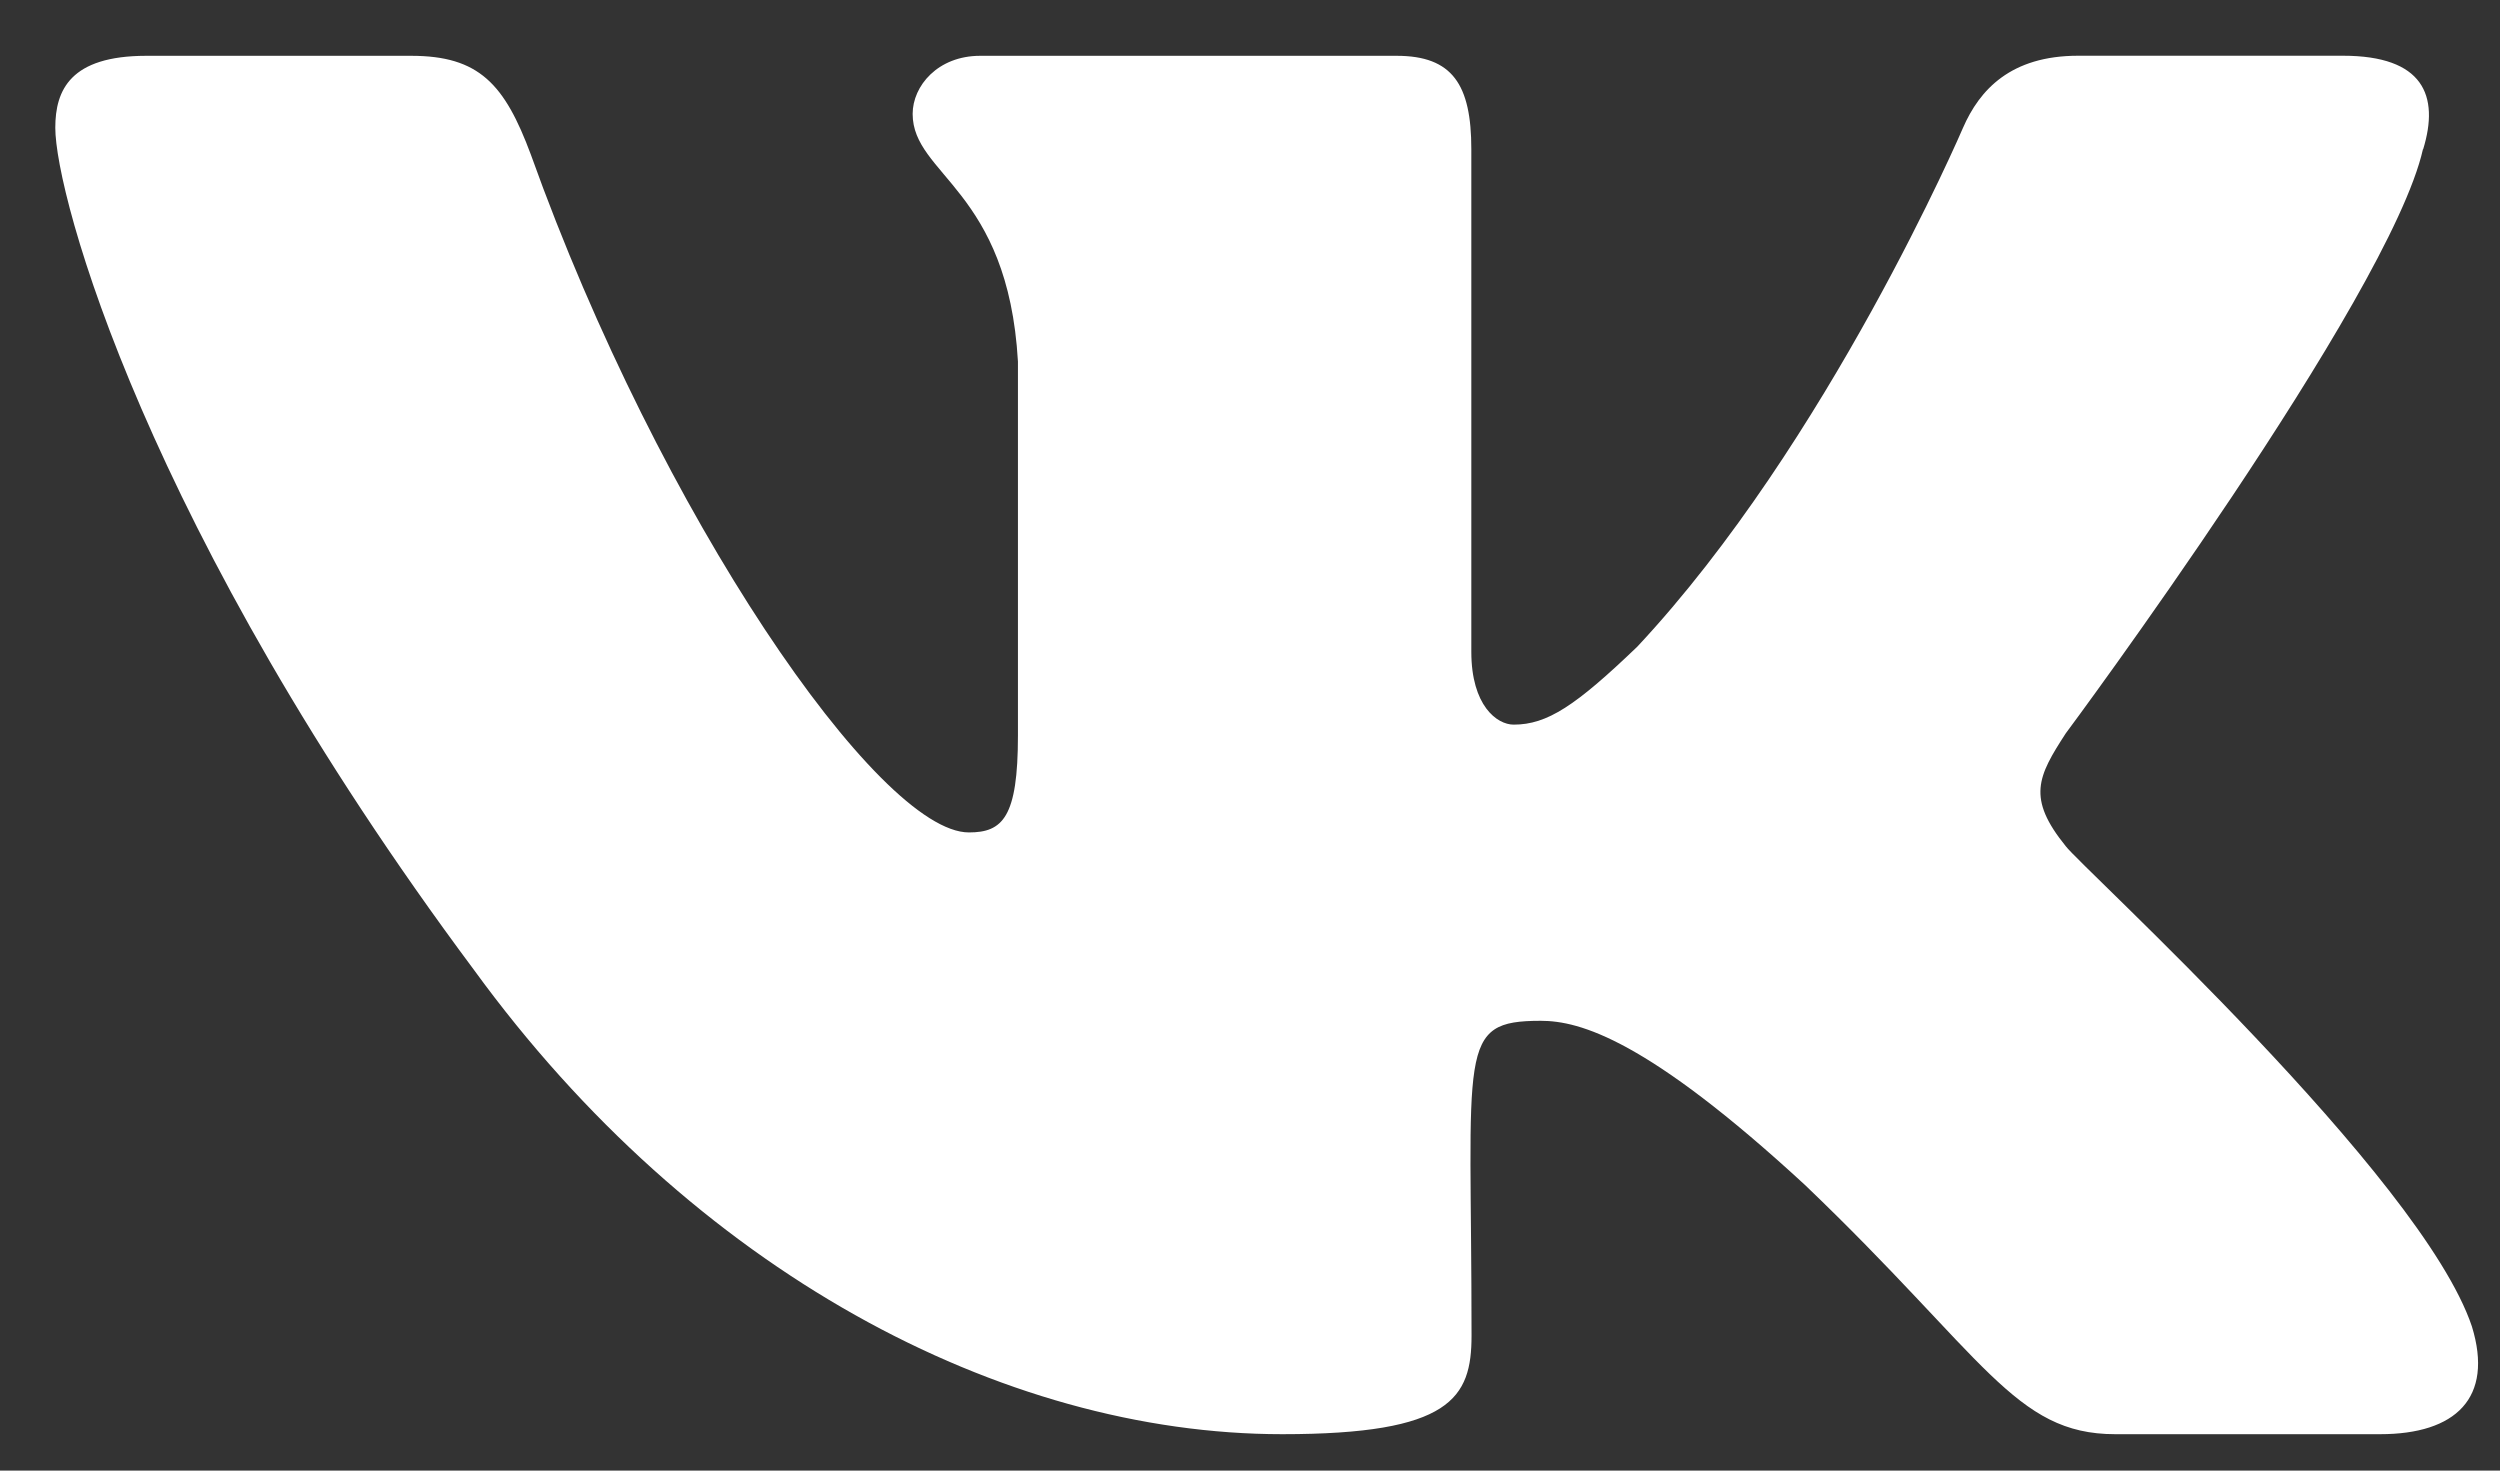 <svg width="34" height="20" fill="none" xmlns="http://www.w3.org/2000/svg"><rect width="100%" height="100%" fill="#333333" stroke="none"/><path d="M28.094 11.508c-.532-.656-.38-.948 0-1.534.007-.007 4.405-5.934 4.858-7.944h.003c.225-.733 0-1.272-1.09-1.272h-3.602c-.917 0-1.34.462-1.566.98 0 0-1.835 4.282-4.43 7.057-.837.803-1.224 1.06-1.681 1.06-.226 0-.576-.257-.576-.99V2.029c0-.878-.256-1.27-1.016-1.27H13.33c-.576 0-.918.41-.918.79 0 .834 1.298 1.025 1.432 3.368v5.085c0 1.114-.207 1.319-.667 1.319-1.224 0-4.197-4.3-5.958-9.22C6.863 1.144 6.516.759 5.592.759H1.988C.959.76.752 1.222.752 1.738c0 .914 1.225 5.455 5.695 11.454 2.98 4.095 7.175 6.313 10.992 6.313 2.294 0 2.574-.492 2.574-1.34 0-3.913-.207-4.282.942-4.282.533 0 1.45.257 3.592 2.232 2.448 2.342 2.85 3.39 4.22 3.39h3.603c1.027 0 1.547-.492 1.248-1.465-.685-2.044-5.315-6.25-5.524-6.532z" fill="#fff"/></svg>